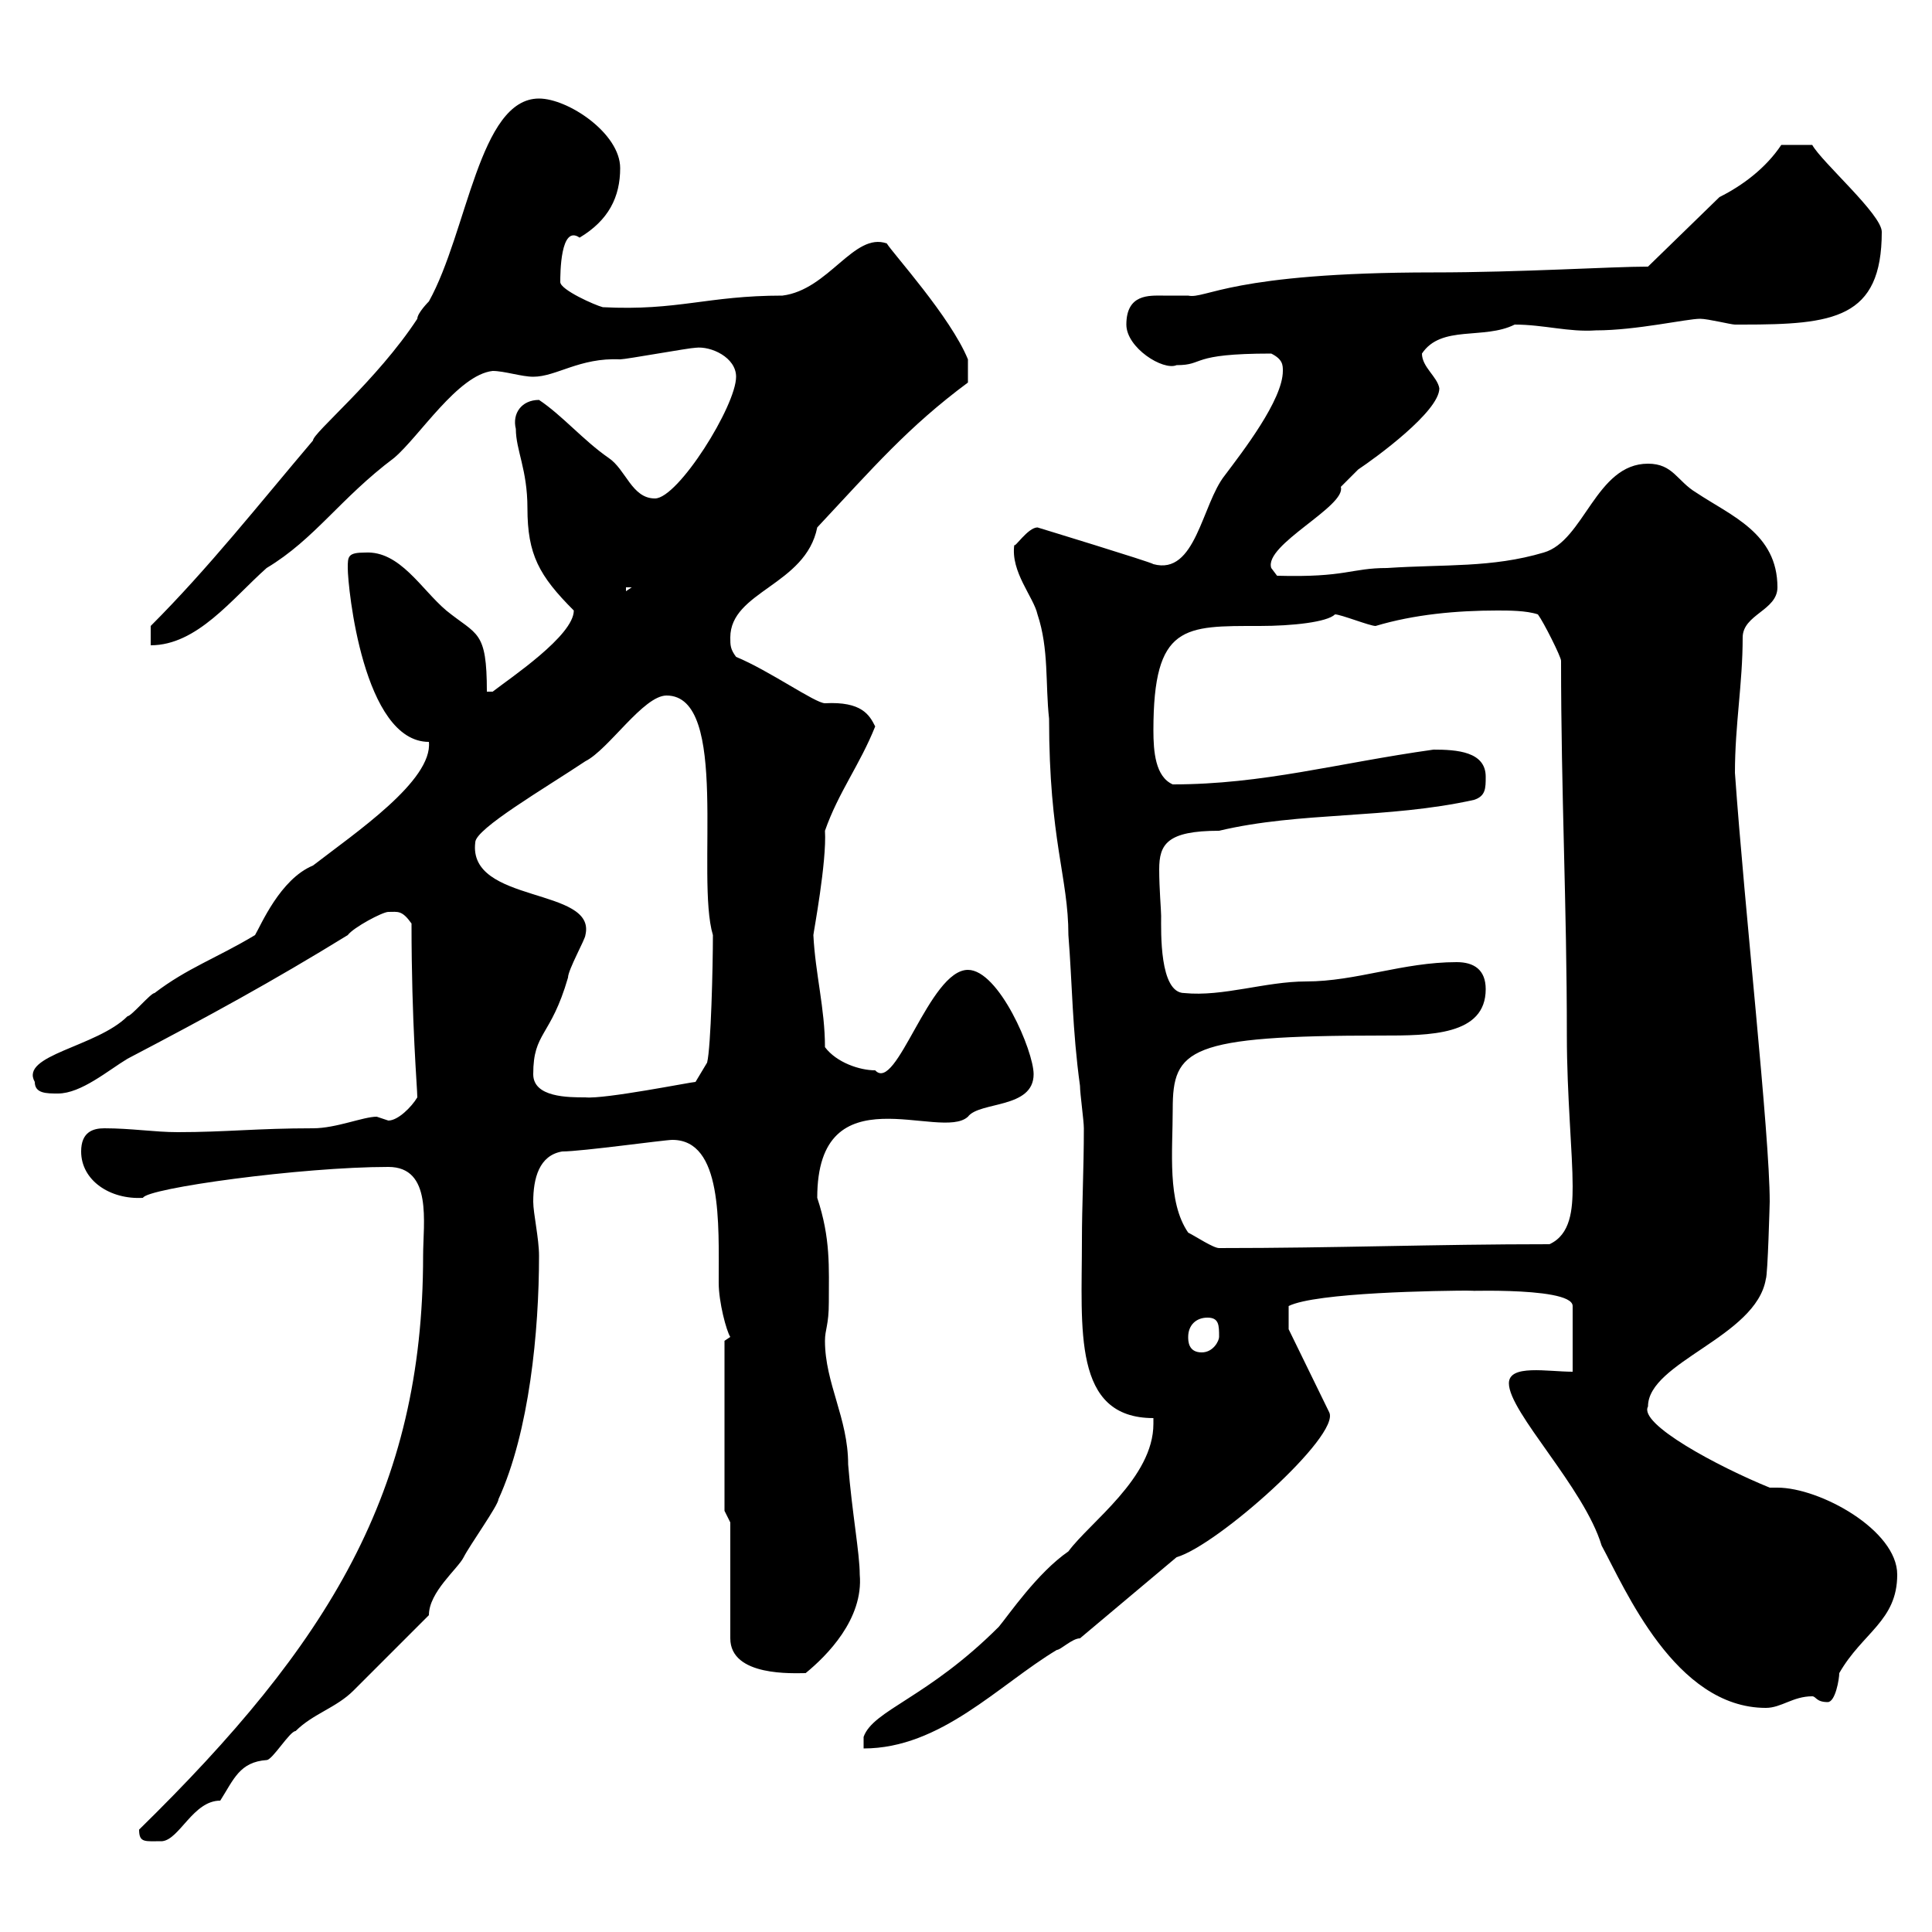 <svg xmlns="http://www.w3.org/2000/svg" xmlns:xlink="http://www.w3.org/1999/xlink" width="300" height="300"><path d="M21.60 284.10C21.60 286.20 22.50 285.90 25.20 285.90C27.90 285.60 30 279.60 34.20 279.60C36.30 276.30 37.20 273.60 41.40 273.30C42.30 273.30 45 268.80 45.90 268.80C48.60 266.10 52.20 265.20 54.90 262.50C56.70 260.70 64.80 252.60 66.60 250.80C66.60 247.20 71.10 243.60 72 241.80C72.90 240 77.40 233.70 77.40 232.80C82.20 222.30 83.70 206.70 83.70 195C83.70 192.30 82.80 188.40 82.80 186.60C82.80 183 83.70 179.40 87.30 178.80C90.30 178.80 103.20 177 104.40 177C112.20 177 111.60 189.90 111.60 199.20C111.60 202.20 112.80 206.70 113.40 207.60C113.40 207.60 112.50 208.20 112.50 208.20L112.50 234.60L113.40 236.40L113.40 254.40C113.40 260.40 123.30 259.80 125.10 259.80C128.40 257.10 134.10 251.40 133.50 244.50C133.50 241.20 132.30 234.90 131.70 227.40C131.70 220.20 128.10 214.80 128.10 208.20C128.10 206.40 128.70 205.80 128.70 202.20C128.70 196.80 129 192.30 126.90 186C126.90 166.20 146.10 177.30 150.30 173.40C152.10 171 160.50 172.20 160.50 166.80C160.50 163.20 155.10 150.60 150.30 150.60C144.30 150.60 139.20 169.80 135.90 166.20C133.50 166.20 129.90 165 128.10 162.60C128.10 156.60 126.60 151.20 126.30 145.20C126.30 144.90 128.40 133.80 128.10 129C130.20 123 133.50 118.80 135.90 112.80C135 111 133.80 108.90 128.10 109.20C126.60 109.20 119.40 104.10 114.30 102C113.40 100.80 113.40 100.20 113.40 99C113.40 91.80 125.10 90.90 126.90 81.90C135.60 72.60 141 66.30 150.30 59.40C150.30 59.10 150.30 57.30 150.30 55.80C147.60 49.20 138.60 39.30 137.70 37.80C132.60 36 128.70 45 121.50 45.90C109.80 45.90 105.30 48.30 93.60 47.70C92.40 47.40 87 45 87 43.80C87 42.60 87 34.80 90 36.90C94.50 34.20 96.30 30.60 96.30 26.10C96.30 20.70 88.20 15.30 83.70 15.30C74.40 15.30 72.60 36 66.60 46.80C66.60 46.80 64.80 48.60 64.80 49.50C58.50 59.10 48.60 67.20 48.60 68.40C40.20 78.30 32.40 88.20 23.40 97.20L23.40 100.20C30.60 100.20 36 93 41.40 88.20C48.90 83.70 52.80 77.40 61.20 71.10C65.10 67.80 71.10 58.20 76.50 57.60C78.30 57.60 81 58.50 82.80 58.50C86.40 58.50 90 55.50 96.30 55.80C97.20 55.80 107.10 54 108 54C110.40 53.70 114.30 55.50 114.30 58.50C114.30 63 105.30 77.40 101.70 77.40C98.10 77.40 97.20 72.90 94.50 71.10C90.60 68.40 87.30 64.50 83.70 62.10C81 62.10 79.50 64.20 80.10 66.60C80.10 69.90 81.90 72.90 81.90 78.90C81.90 86.10 83.70 89.40 89.10 94.80C89.10 98.70 79.20 105.30 76.50 107.40L75.60 107.40C75.60 97.80 74.10 98.70 69.30 94.80C65.40 91.50 62.10 85.50 56.70 85.80C54 85.80 54 86.40 54 88.20C54 91.20 56.40 115.20 66.60 115.20C67.20 121.20 55.20 129.30 48.60 134.40C43.50 136.50 40.50 143.70 39.60 145.20C33.60 148.80 29.10 150.30 24 154.20C23.40 154.20 20.40 157.80 19.80 157.80C15 162.60 3 163.80 5.40 168C5.40 169.80 7.20 169.80 9 169.80C12.60 169.80 16.80 166.20 19.80 164.40C32.40 157.80 42.30 152.40 54 145.20C54.90 144 59.40 141.60 60.30 141.60C61.80 141.60 62.40 141.30 63.90 143.40C63.90 159 64.80 168.90 64.80 170.40C63.90 171.90 61.80 174 60.30 174C60.30 174 58.50 173.40 58.50 173.40C56.40 173.40 52.20 175.20 48.60 175.20C39.90 175.20 35.10 175.80 27.60 175.80C24 175.80 20.40 175.20 16.20 175.20C14.40 175.20 12.60 175.80 12.60 178.80C12.60 183.30 17.10 186.30 22.20 186C22.80 184.50 46.80 181.20 60.30 181.20C67.20 181.20 65.70 189.90 65.70 195C65.70 231.60 51 255.30 21.60 284.10ZM179.10 221.10C179.10 229.50 169.20 236.40 165.90 240.90C161.10 244.20 156.60 250.80 155.10 252.60C144 263.70 135.60 265.50 134.10 269.70L134.10 271.50C146.10 271.50 155.10 261.60 164.10 256.20C164.70 256.20 166.50 254.40 167.70 254.40L182.70 241.80C189 240 208.20 222.90 206.40 219.30L200.10 206.40L200.10 202.80C204.30 200.70 223.20 200.40 228.90 200.40C223.20 200.70 244.20 199.50 244.20 202.80L244.20 213C240.30 213 234.30 211.80 234.30 214.80C234.30 219.30 246 231 248.70 240C252.30 246.60 260.10 265.20 274.20 265.20C276.60 265.20 278.40 263.40 281.40 263.40C282 263.40 282 264.30 283.80 264.30C285 264.30 285.60 260.70 285.60 259.80C289.20 253.50 294.60 251.70 294.60 244.50C294.60 237.60 282.60 231 276 231C275.70 231 275.40 231 274.80 231C266.70 227.70 254.40 221.10 255.90 218.40C255.90 211.50 272.70 207.60 274.20 198.60C274.50 198 274.80 186.60 274.80 186.60C274.80 176.10 270.90 141.30 269.40 120C269.40 112.50 270.60 106.20 270.60 99C270.60 95.40 276 94.80 276 91.20C276 82.80 268.80 80.10 263.40 76.50C260.40 74.70 259.80 72 255.90 72C247.80 72 246 84 239.70 85.80C231.60 88.20 224.40 87.60 215.40 88.20C209.70 88.20 209.10 89.70 198.30 89.40L197.40 88.20C196.20 84.60 209.10 78.60 208.20 75.60C208.20 75.60 210.90 72.90 210.90 72.90C213.60 71.10 223.50 63.90 223.50 60.30C223.20 58.50 220.80 57 220.80 54.90C223.80 50.40 230.40 52.80 235.20 50.40C239.70 50.40 243.60 51.60 247.80 51.30C254.10 51.30 261.90 49.50 264 49.50C265.20 49.50 268.80 50.40 269.40 50.40C270.60 50.40 270.60 50.40 270.60 50.40C284.70 50.40 292.20 49.50 292.20 36C292.20 33.30 282.90 25.20 281.40 22.50C279.60 22.50 277.20 22.50 276.60 22.50C274.20 26.10 270.60 28.80 267 30.60L255.90 41.40C250.20 41.40 236.10 42.30 222.60 42.30C191.10 42.30 187.20 46.50 184.50 45.90C182.70 45.90 181.80 45.90 180.60 45.90C178.50 45.90 174.90 45.60 174.90 50.40C174.90 54 180.60 57.60 182.70 56.70C187.20 56.70 184.50 54.90 197.40 54.90C199.20 55.80 199.20 56.70 199.20 57.60C199.20 62.10 192.90 70.20 190.20 73.80C186.60 78.30 185.70 89.40 179.10 87.60C178.80 87.30 161.10 81.90 161.10 81.90C159.60 81.90 157.50 85.20 157.50 84.60C156.90 88.80 160.50 92.70 161.10 95.40C162.90 100.80 162.30 106.20 162.90 111.60C162.90 130.50 165.90 136.20 165.90 145.20C166.50 152.70 166.50 159.90 167.70 168.60C167.70 169.80 168.30 174 168.30 175.20C168.30 181.50 168 187.20 168 192.60C168 206.40 166.50 220.20 179.10 220.20C179.10 220.20 179.10 221.10 179.10 221.10ZM184.50 207.60C184.50 205.80 185.70 204.60 187.50 204.60C189.30 204.60 189.30 205.80 189.30 207.60C189.30 208.20 188.40 210 186.60 210C184.50 210 184.50 208.20 184.50 207.60ZM184.50 191.40C181.20 186.60 182.10 178.80 182.10 172.20C182.10 162.90 184.50 160.80 214.50 160.80C222 160.80 230.70 160.80 230.70 153.60C230.70 150.60 228.90 149.40 226.20 149.40C217.80 149.40 210.60 152.40 202.80 152.40C196.50 152.40 189.90 154.80 183.90 154.20C180 154.20 180.30 144.60 180.30 142.20C180.30 141.30 180 138 180 135C180 131.10 181.20 129 189.30 129C201.90 126 215.40 127.20 228.90 124.20C230.70 123.60 230.70 122.40 230.70 120.60C230.70 116.70 226.20 116.40 222.60 116.40C207.60 118.50 196.20 121.80 182.10 121.80C179.40 120.60 179.10 116.70 179.10 113.40C179.10 96.90 183.90 97.20 195.60 97.20C200.70 97.20 206.10 96.60 207.30 95.40C208.20 95.40 212.70 97.20 213.60 97.20C219.60 95.40 226.20 94.80 232.50 94.80C234.30 94.80 237 94.80 238.80 95.40C239.70 96.60 242.40 102 242.40 102.60C242.40 123.30 243.30 140.40 243.30 160.80C243.30 170.10 244.20 179.10 244.20 184.20C244.20 187.80 243.90 191.70 240.60 193.20C222.60 193.20 207.60 193.80 189.30 193.80C188.40 193.80 185.70 192 184.50 191.40ZM82.80 166.80C82.80 160.20 85.50 161.10 88.20 151.80C88.20 150.60 90.90 145.80 90.90 145.20C92.70 137.70 72.60 140.40 73.80 130.80C73.80 128.70 84.60 122.40 90.90 118.20C94.50 116.40 99.90 108 103.50 108C113.40 108 108 136.20 110.70 145.20C110.70 150 110.40 162.60 109.80 165L108 168C107.40 168 93.90 170.70 90.90 170.40C88.20 170.40 82.80 170.40 82.80 166.80ZM97.20 91.20L98.10 91.20L97.20 91.80Z"/></svg>